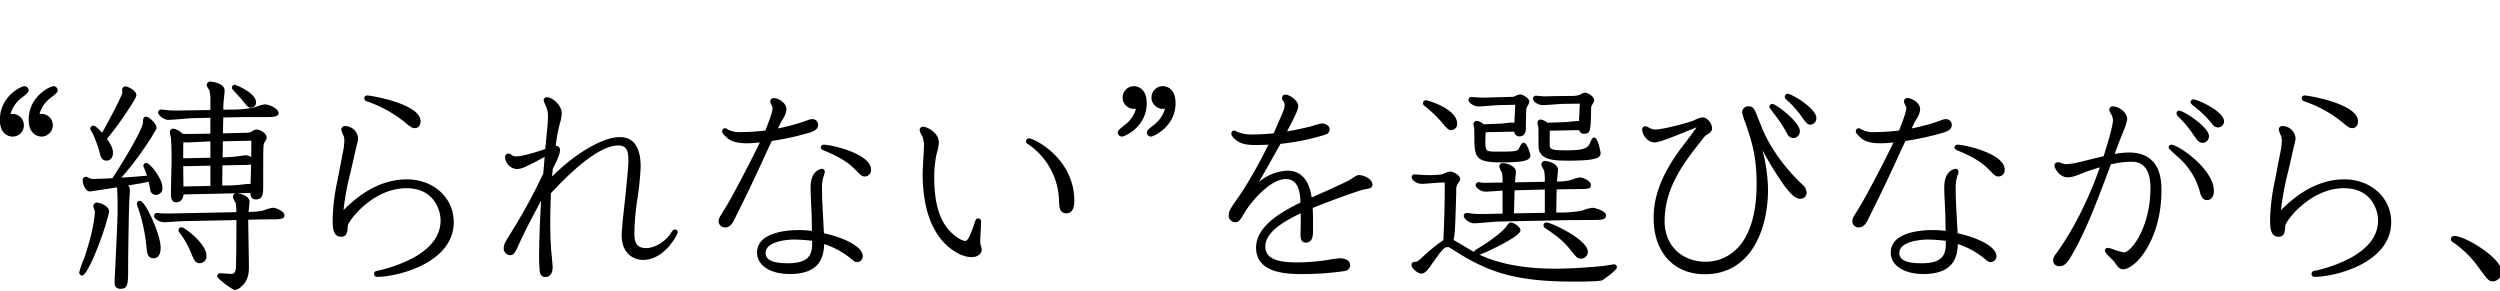 <svg xmlns="http://www.w3.org/2000/svg" xmlns:xlink="http://www.w3.org/1999/xlink" width="738" height="86" viewBox="0 0 738 86">
  <defs>
    <clipPath id="clip-path">
      <rect id="長方形_46256" data-name="長方形 46256" width="738" height="86" transform="translate(-9167 6550)" fill="#fff" stroke="#707070" stroke-width="1"/>
    </clipPath>
    <clipPath id="clip-path-2">
      <rect id="長方形_46224" data-name="長方形 46224" width="738.5" height="147.028" fill="none"/>
    </clipPath>
  </defs>
  <g id="mv_ttl-02" transform="translate(9167 -6550)" clip-path="url(#clip-path)">
    <g id="グループ_294190" data-name="グループ 294190" transform="translate(-9167.037 6574.088)">
      <g id="グループ_293749" data-name="グループ 293749" clip-path="url(#clip-path-2)">
        <path id="パス_161915" data-name="パス 161915" d="M7.283,1.344C6.285,1.344,0,4.325,0,11.252c0,4.739,3.135,4.979,3.763,4.979a3.28,3.28,0,0,0,3.316-3.316,3.352,3.352,0,0,0-3.316-3.38,3.275,3.275,0,0,0-.641.061,9.319,9.319,0,0,1,2.85-4.454c.082-.082.29-.235.543-.426,1.39-1.048,1.971-1.572,1.971-2.1a1.227,1.227,0,0,0-1.2-1.268"/>
        <path id="パス_161916" data-name="パス 161916" d="M15.858,1.344c-1.007,0-7.348,2.981-7.348,9.908,0,4.84,3.379,4.979,3.764,4.979a3.348,3.348,0,1,0,0-6.7,2.812,2.812,0,0,0-.578.058,8.923,8.923,0,0,1,2.851-4.452c.082-.082.291-.235.546-.427,1.389-1.047,1.969-1.571,1.969-2.1a1.27,1.27,0,0,0-1.2-1.268"/>
        <path id="パス_161917" data-name="パス 161917" d="M32.234,38.322c0-1.657-2.759-2.612-3.636-2.612a1.052,1.052,0,0,0-1.012,1.012,3.365,3.365,0,0,0,.252.934c.075.211.186.529.2.6,0,1.028-.215,5.036-2.978,13.4l-.268.714a23.714,23.714,0,0,0-1.363,4,.91.91,0,0,0,.884.885c1.165,0,4.349-6.862,6.816-14.692.045-.152,1.108-3.715,1.108-4.239"/>
        <path id="パス_161918" data-name="パス 161918" d="M80.563,37.245a11.6,11.6,0,0,0-2.417.659c-.267.088-.485.16-.576.186a19.5,19.5,0,0,1-4.15.358c.03-.311.073-.705.114-1.071.086-.8.169-1.547.169-1.872,0-1.9-2.9-2.469-3.688-2.54l3.912-.085c.04.872.276,1.91,1.644,1.91,2.163,0,2.163-1.922,2.163-4.148,0-10.046,0-11.1.181-12.246a6.5,6.5,0,0,1,.356-.691,2.787,2.787,0,0,0,.487-1.142c0-1.4-2.057-2.42-2.931-2.42-.539,0-.774.137-1.632.693a3.656,3.656,0,0,1-1.58.267l-6.772.178.107-4.691,6.166-.119H78.9c1.637,0,3.382-.088,3.382-1.139C82.28,7.956,79.5,6.72,78.2,6.72a11.694,11.694,0,0,0-2.509.7c-.287.1-.52.179-.632.211a32.247,32.247,0,0,1-6.469.621l-2.626.054V7.156c0-.377.107-1.452.2-2.4.1-.973.181-1.813.181-2.143C66.343.487,62.684,0,62.132,0a1.035,1.035,0,0,0-1.076,1.012c0,.277.177.584.577,1.218.1.159.192.3.212.333a11.78,11.78,0,0,1,.3,3.185V8.391l-7.446.12c-2.329.051-3.38.023-3.945.008-.168,0-.3-.008-.4-.008-.206,0-.877-.073-1.415-.132-.7-.077-1.14-.124-1.338-.124a.865.865,0,0,0-.884.884c0,.753,1.62,2.164,3.061,2.164.613,0,2.253-.136,3.84-.269,1.433-.119,2.914-.242,3.4-.242l5.121-.117v4.691l-3.789.057c-.251,0-.511.005-.815.011-.752.014-1.771.033-3.591-.005a4.973,4.973,0,0,0-2.761-1.542A1.054,1.054,0,0,0,50.176,14.9a6.765,6.765,0,0,0,.185,1.087,6.589,6.589,0,0,1,.138.747c.13,1.557.19,4.562.19,6.1,0,.823-.051,3.108-.1,5.321-.047,2.086-.091,4.107-.091,4.79,0,1.065,0,2.676,1.587,2.676,1.4,0,2.013-1.121,2.138-2.314l15.448-.335a1,1,0,0,0-.871,1,4.424,4.424,0,0,0,.609,1.5,4.94,4.94,0,0,0,.231.443,21.469,21.469,0,0,1,.179,2.62l-17.925.373c-.262,0-.636.006-1.06.012-.988.014-2.34.034-3.036-.012-.084,0-.314-.027-.561-.054-.338-.036-.7-.074-.847-.074a.864.864,0,0,0-.883.884c0,.535,1.1,1.844,3.123,1.844.378,0,1.425-.068,2.635-.148,1.235-.08,2.634-.172,3.135-.172l15.425-.31c0,5.473-.066,12.038-.127,13.735-.086,1.608-.428,2.15-1.357,2.15-.251,0-.941-.048-1.63-.1-.718-.049-1.438-.1-1.7-.1a.909.909,0,0,0-.883.884c0,.738,4.634,4.084,5.236,4.084a3.606,3.606,0,0,0,1.92-1.013c2.227-1.856,2.227-4.579,2.227-5.887,0-1-.046-3.918-.092-6.9-.045-2.745-.088-5.545-.1-6.952l1.493-.048c1.565-.041,3.559-.064,5.62-.064,2.68,0,3.571-.173,3.571-1.2,0-1.216-2.5-2.228-3.443-2.228m-6.4-12.751c-.039,1.841-.091,3.755-.155,5.758a2.754,2.754,0,0,0-.481-.046c-.43,0-2.265.2-2.63.261a37.718,37.718,0,0,1-4.03.2l-1.218.036.054-5.97,6.558-.121a15.4,15.4,0,0,0,1.9-.118m.039-2.226a3.569,3.569,0,0,0-1.571-.51c-.469,0-2.386.3-2.559.325-.074.009-1.742.215-4.295.3l.053-4.754,8.414-.172c0,1.555-.017,3.154-.042,4.811M62.145,17.656v4.817l-8.023.171V20.275c0-.723,0-1.524.066-2.4a3.416,3.416,0,0,0,.777.089c.84,0,4.849-.19,5.841-.257Zm0,7.161v5.976l-7.964.17c0-.684-.015-1.781-.028-2.891-.012-1.172-.025-2.359-.029-3.084Z"/>
        <path id="パス_161919" data-name="パス 161919" d="M41.334,35.2a.865.865,0,0,0-.885.884,1.1,1.1,0,0,0,.065.32l.035.183a49.46,49.46,0,0,1,2.719,12.152c.183,1.9.328,3.4,2.1,3.4.784,0,2.1-.406,2.1-3.124C47.465,45.265,43,35.2,41.334,35.2"/>
        <path id="パス_161920" data-name="パス 161920" d="M71.464,5.349l.092.119c1.157,1.5,1.738,2.252,2.544,2.252a1.539,1.539,0,0,0,1.523-1.652c0-2.609-5.772-5.108-6.26-5.108a.864.864,0,0,0-.883.884c0,.234,0,.234,1.94,2.357.475.52.9.986,1.044,1.148"/>
        <path id="パス_161921" data-name="パス 161921" d="M26.551,32.422c.187,0,1.519-.19,7.57-1.137l.453-.071c.18,1.687.18,5.463.18,6.979,0,2.207-.4,10.445-.663,15.9-.136,2.79-.233,4.806-.233,5.095,0,.539,0,1.972,1.716,1.972,2.291,0,2.291-1.189,2.291-6.9,0-2.876.195-16.02.321-18.43,0-.277.046-1.046.092-1.835.049-.857.1-1.736.1-2.069a1.95,1.95,0,0,0-.515-1.269c3.114-.483,4.316-.731,6.05-1.089h0a22.415,22.415,0,0,1,.443,2.229,1.737,1.737,0,0,0,1.712,1.653,1.918,1.918,0,0,0,1.907-2.164c0-2.728-3.717-7.283-4.723-7.283a.865.865,0,0,0-.885.883,1.191,1.191,0,0,0,.191.57l.218.531a18.285,18.285,0,0,1,.659,1.78l-1.129.1c-1.732.149-3.666.316-6.438.487a94.051,94.051,0,0,0,9.046-12.2c.076-.152.3-.524.535-.918.769-1.283.8-1.356.8-1.546,0-1.4-2.261-3.316-3.059-3.316-.949,0-.949.865-.949,1.78,0,.66-1.622,4.882-9,16.353-1.091.076-4.648.234-5.791.234a3.636,3.636,0,0,1-1.122-.267l-.1-.055a1.793,1.793,0,0,0-.83-.318.971.971,0,0,0-.948,1.076c0,1.142.867,3.252,2.1,3.252"/>
        <path id="パス_161922" data-name="パス 161922" d="M27.516,15.578a35.058,35.058,0,0,1,2.1,5.994l.041.141c.267.8.692,1.621,1.818,1.621.709,0,1.908-.483,1.908-2.292,0-1.049-.3-2.08-1.783-4.136C35.118,12.741,40.3,4.977,40.3,4.084c0-1.6-2.692-2.676-3.252-2.676A1,1,0,0,0,36.1,2.42c0,.074.017.241.035.407.014.12.029.239.029.3,0,.553-1.577,4.028-5.985,11.985-.685-.788-1.941-2.118-2.6-2.118a.908.908,0,0,0-.884.884c0,.22.116.451.544,1.187a5.7,5.7,0,0,1,.281.516"/>
        <path id="パス_161923" data-name="パス 161923" d="M59,53.6a1.993,1.993,0,0,0,1.973-2.228c0-3.551-6.489-8.371-7.348-8.371a.857.857,0,0,0-.885.884.924.924,0,0,0,.226.616,24.983,24.983,0,0,1,3.592,6.368C57.448,52.916,57.749,53.6,59,53.6"/>
        <path id="パス_161924" data-name="パス 161924" d="M120.1,28.862c-8.98,0-15.58,5.99-18.655,9.084a77.451,77.451,0,0,1,2.106-11.327c.351-1.528.757-3.3,1.229-5.4l.322-1.421c.021-.1.095-.4.184-.769a15.956,15.956,0,0,0,.466-2.144,3.9,3.9,0,0,0-3.829-3.764,1.033,1.033,0,0,0-1.137,1.012,5.5,5.5,0,0,0,.548,1.6c.112.262.208.484.234.571a5.107,5.107,0,0,1,.112,1.288,19.857,19.857,0,0,1-.5,3.681l-1.472,7.679a60,60,0,0,0-1.479,11.87c0,1.863,0,4.98,2.484,4.98,1.845,0,1.908-1.611,1.971-3.167.058-1.391,7.306-11.168,17.355-11.168,7.956,0,10.059,6.245,10.059,9.547,0,4.477-2.866,8.26-8.517,11.245A41.51,41.51,0,0,1,111.3,55.878a.912.912,0,0,0-.849.938.871.871,0,0,0,.948.82c5.788,0,22.58-3.983,22.58-16.179,0-7.18-5.965-12.6-13.875-12.6"/>
        <path id="パス_161925" data-name="パス 161925" d="M108.158,5.77a36.3,36.3,0,0,1,11.958,6.708l.29.226c.931.729,1.316,1.031,2.129,1.031,1.135,0,1.651-1.055,1.651-2.036,0-5.159-14.722-7.6-15.667-7.6a.829.829,0,0,0-.947.82.94.94,0,0,0,.586.854"/>
        <path id="パス_161926" data-name="パス 161926" d="M199.283,43.645c-.569,0-.95.641-1.069.882-1.364,2.272-4.52,4.621-7.443,4.621-2.879,0-3.468-1.77-3.468-4.427a74.585,74.585,0,0,1,.956-10.491,87.451,87.451,0,0,0,.9-9.092c0-5.809-2.084-8.755-6.195-8.755-4.964,0-13.2,4.839-19.945,11.642.041-.511.077-.9.118-1.338l.092-1.016c.679-1.241,2.124-4.052,2.124-5.461a1.21,1.21,0,0,0-1.14-1.267c-.044,0-.085,0-.123,0a49.591,49.591,0,0,1,1.178-6.467,11.8,11.8,0,0,0,.6-3.021c0-2.655-2.916-4.851-4.4-4.851a.938.938,0,0,0-.948.948,11.35,11.35,0,0,0,.756,1.888,7.523,7.523,0,0,1,.524,2.911c0,1.173-.2,3.608-.382,5.2l-.417,4.354c-3.144,1.1-6.949,2.17-8.62,2.17a2.074,2.074,0,0,1-1.343-.441l-.115-.07a1.561,1.561,0,0,0-.781-.321,1.011,1.011,0,0,0-1.013,1.075,3.76,3.76,0,0,0,3.508,3.508,5.944,5.944,0,0,0,2.311-.617c1.394-.607,1.892-.848,5.878-2.976l-.425,4.94-.533,1.081a157.647,157.647,0,0,1-8.3,15.241l-.461.753c-2.049,3.339-2.364,3.852-2.364,4.949a1.933,1.933,0,0,0,1.844,2.035c1.116,0,1.489-.7,2.5-2.916,1.176-2.576,2.291-5.019,6.692-13.17-.413,6.39-.607,13.524-.607,16.738,0,1.077.06,2.2.128,3.354.04.8.123,2.458,1.715,2.458.508,0,2.165-.212,2.165-2.932,0-.552-.329-4.058-.387-4.394-.214-2.52-.319-5.562-.319-9.3,0-2.543.093-5.2.148-6.779.02-.587.036-1.049.042-1.339,3.761-4,13.338-14.1,19.918-14.1,2.732,0,2.955,2.063,2.955,4.555,0,1.443-.295,4.406-.637,7.838-.1,1.054-.215,2.148-.319,3.243l-.195,1.769c-.447,4.034-.832,7.518-.832,9.165,0,4.987,3.175,7.219,6.323,7.219,6.3,0,10.227-7.463,10.227-8.179a.842.842,0,0,0-.819-.82"/>
        <path id="パス_161927" data-name="パス 161927" d="M243.22,18.623a.855.855,0,0,0-.884.82c0,.492.527.741,1.269,1.038,5.821,2.415,7.663,4.259,9.288,5.886l.085.086c1.317,1.316,1.555,1.553,2.4,1.553a1.849,1.849,0,0,0,1.779-2.035c0-4.7-11.751-7.348-13.938-7.348"/>
        <path id="パス_161928" data-name="パス 161928" d="M243.261,44.762l-.309-5.892c-.2-3.635-.256-5.293-.256-7.4a10.375,10.375,0,0,1,.493-3.574c.1-.363.175-.586.224-.737a1.656,1.656,0,0,0,.115-.553.906.906,0,0,0-.883-.884,3.759,3.759,0,0,0-2.833,2.49c-.531,1.328-.559,2.791-.418,5.776l.255,5.744.061,4.347a27.279,27.279,0,0,0-3.977-.246c-2.864,0-12.211.479-12.211,6.644,0,3.782,3.878,6.323,9.65,6.323,8.559,0,10.03-4.594,10.155-8.855a24.723,24.723,0,0,1,7.821,4.253c.953.825,1.334,1.082,1.864,1.082a1.725,1.725,0,0,0,1.715-1.716c0-2.979-5.87-5.587-11.466-6.806m-8.744,1.867a51.781,51.781,0,0,1,5.259.368v.924c0,3.425-1.221,5.707-7.179,5.707-4.462,0-6.54-.959-6.54-3.02,0-3.934,8.114-3.979,8.46-3.979"/>
        <path id="パス_161929" data-name="パス 161929" d="M213.389,38.526c-.989,1.612-1.2,1.947-1.2,2.675a1.815,1.815,0,0,0,1.908,1.844c1.559,0,2.265-1.413,2.815-2.517l2.5-5.055c1.318-2.633,3.512-7.287,5.13-10.772.488-1.1,2.657-5.78,3.335-7.178A81.645,81.645,0,0,0,239.1,15.049l.111-.039c.929-.328,2.333-.826,2.333-2.223a1.69,1.69,0,0,0-1.651-1.715,4.146,4.146,0,0,0-1.583.379l-.28.11a61.558,61.558,0,0,1-8.329,2.265c.312-.668.815-1.737.932-1.958l.608-1.012a5.672,5.672,0,0,0,.96-2.677c0-1.948-2.441-3.316-3.763-3.316a1,1,0,0,0-1.013,1.013,3.03,3.03,0,0,0,.4,1.112c.106.224.285.6.3.679,0,1.275-1.034,3.929-2.16,6.773a62.616,62.616,0,0,1-7.066.471,7.621,7.621,0,0,1-3.968-.761l-.2-.129a1.206,1.206,0,0,0-.693-.262.887.887,0,0,0-.819.82c0,.592.234.827,1.094,1.685,1.242,1.332,3.21,1.95,6.189,1.95a33.99,33.99,0,0,0,3.842-.271c-1.849,3.94-7.474,14.834-9.773,18.647Z"/>
        <path id="パス_161930" data-name="パス 161930" d="M289.4,46.9c0-.214.06-1.36.121-2.545.069-1.346.136-2.617.136-2.894,0-1-.628-1.076-.819-1.076a.826.826,0,0,0-.858.656l-.2.572c-.834,2.418-1.871,5.427-2.722,5.427-1.045,0-2.981-1.2-4.5-2.788-2.028-2.132-4.724-6.086-4.724-15.783a31.09,31.09,0,0,1,.745-7.342,11.783,11.783,0,0,0,.6-3.217c0-2.79-3.461-4.595-4.659-4.595a1,1,0,0,0-1.013.948,4.869,4.869,0,0,0,.724,1.764l.091.173a7.288,7.288,0,0,1,.467,2.67c0,.643-.1,2.479-.2,4.254-.1,1.73-.187,3.363-.187,3.938,0,10.146,2.6,17.487,7.743,21.831,1.588,1.255,4.02,2.923,6.773,2.923,1.457,0,2.931-.787,2.931-2.292a6.64,6.64,0,0,0-.34-1.353A5.167,5.167,0,0,1,289.4,46.9"/>
        <path id="パス_161931" data-name="パス 161931" d="M303.967,18.785l.268.178a20.834,20.834,0,0,1,8.418,16.047c.06,2.08.114,3.876,2.291,3.876.832,0,2.228-.481,2.228-3.7,0-12.516-11.814-18.419-13.363-18.419a.857.857,0,0,0-.885.884c0,.441.221.588,1.043,1.134"/>
        <path id="パス_161932" data-name="パス 161932" d="M331.2,16.231c1.007,0,7.348-2.961,7.348-9.843,0-4.9-3.379-5.044-3.764-5.044a3.348,3.348,0,1,0,0,6.7A3.873,3.873,0,0,0,335.378,8a8.763,8.763,0,0,1-2.864,4.437c-.08.079-.275.229-.517.418-1.408,1.1-2,1.644-2,2.176a1.253,1.253,0,0,0,1.2,1.2"/>
        <path id="パス_161933" data-name="パス 161933" d="M339.779,16.231c.879,0,7.283-3.025,7.283-9.843,0-4.8-3.135-5.044-3.763-5.044a3.348,3.348,0,0,0,0,6.7,4.022,4.022,0,0,0,.651-.049,9.378,9.378,0,0,1-2.86,4.442c-.08.079-.276.229-.518.418-1.409,1.1-2,1.644-2,2.176a1.207,1.207,0,0,0,1.2,1.2"/>
        <path id="パス_161934" data-name="パス 161934" d="M367.544,38.524l.121-.2c1.441-2.447,7.175-9.546,11.921-9.546,3.585,0,4.242,3.452,4.354,6.934-6.168,2.983-13.11,7.179-13.11,13.3,0,7.8,9.678,7.8,13.811,7.8a84.093,84.093,0,0,0,12.559-.917,1.722,1.722,0,0,0,1.38-1.7c0-1.293-1.162-2.035-3.187-2.035a33.844,33.844,0,0,0-3.537.518,64.885,64.885,0,0,1-8.688.7c-4.753,0-9.611-.557-9.611-4.684,0-4.591,6.345-7.829,10.455-9.825v3.1l-.063,2.89c0,1.066,0,2.676,1.524,2.676,2.164,0,2.164-2.323,2.164-3.572V40.817c0-1.676-.054-2.707-.107-3.513,5.415-2.211,13.7-5.156,15.178-5.465,1.843-.317,2.464-.425,2.464-1.389,0-1.892-2.817-2.867-4.02-2.867-.4,0-.98.336-2.228,1.139-.28.18-.511.33-.632.391l-.936.5-5.942,2.747L387.231,34.2c-.908-6.507-4.353-7.9-7.133-7.9a13.866,13.866,0,0,0-8.4,3.308c2.237-3.943,4.637-8.2,6.337-11.233a68.134,68.134,0,0,0,13.38-2.758,1.644,1.644,0,0,0,1.147-1.425c0-1.2-1.294-1.843-2.229-1.843a13.817,13.817,0,0,0-2.725.7c-.216.068-.388.121-.466.144-2.4.588-4.582,1.076-7.169,1.5.14-.268.28-.533.418-.8.662-1.254,1.288-2.438,1.692-3.337l.643-1.41a4.947,4.947,0,0,0,.556-1.937c0-1.683-2.625-3.38-3.828-3.38a.948.948,0,0,0-.947,1.012,1.512,1.512,0,0,0,.389.962,2.15,2.15,0,0,1,.378,1.022,5.222,5.222,0,0,1-.23,1.378c-.228.685-1.8,4.3-2.845,6.685l-.161.369c-2.112.238-4.752.347-6.375.347a10.319,10.319,0,0,1-4.593-.89,1.437,1.437,0,0,0-.719-.262.843.843,0,0,0-.821.82c0,.826.716,1.475,1.4,1.991,1.506,1.206,3.363,1.453,5.687,1.453,1.236,0,2.491-.04,3.845-.094a142.558,142.558,0,0,1-7.839,14.027l-.346.5c-3.186,4.569-3.519,5.047-3.519,6.254a1.929,1.929,0,0,0,1.843,2.1c1.159,0,1.395-.4,2.935-2.986"/>
        <path id="パス_161935" data-name="パス 161935" d="M436.6,7.336c.476,0,1.724-.1,3.044-.2,1.176-.091,2.392-.185,2.792-.185l4.9-.115-.121,2.615c-.053,1.149-.081,1.784-.136,2.7a2.923,2.923,0,0,0-.562-.055c-.341,0-1.069.073-1.913.159-.644.065-1.309.133-1.736.161-.194,0-1.374.048-2.552.1-.959.039-1.917.079-2.325.092a3.819,3.819,0,0,0-1.97-1.02.988.988,0,0,0-1.012,1.076,2.779,2.779,0,0,0,.093.531,3.855,3.855,0,0,1,.1.535c.063.747.063,2.065.063,2.774,0,6.143.65,7.347,8.115,7.347,7.091,0,8.436-.738,8.436-2.1,0-.153-.895-3.7-1.973-3.7-.54,0-.782.438-1.279,1.429-.517,1.036-.6,1.195-6.272,1.195-1.812,0-2.906,0-3.34-.455-.539-.564-.489-2.155-.342-5.274l8.466-.172a1.447,1.447,0,0,0,1.488,1.4c1.177,0,1.908-.879,1.908-2.292,0-1.106.075-5.63.173-6.074a5.855,5.855,0,0,1,.306-.589A3.345,3.345,0,0,0,451.5,5.94c0-1.141-2.108-2.164-2.74-2.164a4.369,4.369,0,0,0-1.3.437c-.242.1-.455.193-.584.228a1.851,1.851,0,0,1-.668.069c-.239,0-.568.012-1.042.034l-5.25.129a32.035,32.035,0,0,1-3.633,0c-.162,0-.581-.035-.977-.067s-.752-.061-.879-.061a.865.865,0,0,0-.885.884c0,.653,1.292,1.908,3.061,1.908"/>
        <path id="パス_161936" data-name="パス 161936" d="M476.467,53.948c-.115,0-.357.038-1.26.186-.652.107-1.4.231-1.74.265-5.018.571-11.333.829-14.215.829-12.176,0-18.973-2.473-22.453-4.13,2.768-1,12.074-5.451,12.074-7.146,0-1.21-2.086-2.355-2.867-2.355-.14,0-.51,0-1.228,1.091-1.986,2.585-7.25,5.89-8.938,6.845l-.106.08a.844.844,0,0,1-.082.067,1.041,1.041,0,0,0-.44.613l-.246-.132c-.44-.221-1.54-.878-2.705-1.574-1.255-.75-2.453-1.467-3.141-1.83.434-1.773.508-3.842.81-14.452a3.978,3.978,0,0,1,.285-1.94c.867-1.16.867-1.433.867-1.579,0-1.2-2.053-2.228-3.06-2.228a5.936,5.936,0,0,0-1.664.553c-.272.113-.645.267-.76.294a32.19,32.19,0,0,1-4.936.177c-.258,0-.934-.051-1.588-.1s-1.26-.092-1.482-.092a.808.808,0,0,0-.82.884c0,.67,1.261,1.908,3.058,1.908.477,0,1.708-.1,3.012-.2,1.16-.091,2.359-.185,2.748-.185h.917c.087,5.724-.169,11.885-.323,15.608l-.057,1.378a53.611,53.611,0,0,0-6.349,5.184l-.465.411c-.32.28-.913.8-1.274.8-.329,0-1.332,0-1.332.948,0,.928,1.822,2.548,2.867,2.548.948,0,1.69-.765,2.586-2.006,3.674-5.266,4.258-5.8,5.159-5.8.468,0,.55.042,2.229,1.139,9.717,6.123,17.454,9.037,35.144,9.037,7.616,0,8.208-.324,8.439-.45.042-.025,4.221-2.855,4.221-3.762a.857.857,0,0,0-.885-.884"/>
        <path id="パス_161937" data-name="パス 161937" d="M455.6,6.952c.485,0,1.819-.1,3.11-.2,1.131-.087,2.3-.179,2.656-.179L466.4,6.51c-.033.612-.077,1.538-.122,2.477-.048,1-.1,2.023-.133,2.682a3.366,3.366,0,0,0-.367-.022c-.353,0-1.228.082-2.155.169-.8.074-1.62.152-1.912.153-.4.029-1.415.057-2.424.086-1.317.038-2.08.062-2.455.088a3.938,3.938,0,0,0-2-.943.938.938,0,0,0-.947.947,2.9,2.9,0,0,0,.139.719c.024.088.047.166.053.177l.024.155a8.53,8.53,0,0,1,.1,1.254v4.415c0,4.468,4.646,4.468,9.139,4.468,8.526,0,9.2-.993,9.2-2.292,0-.046-.714-4.532-1.908-4.532-.518,0-.781.562-1.2,1.555a4.14,4.14,0,0,1-.25.541c-.776,1.272-2.428,1.68-6.8,1.68-4.877,0-4.877-.334-4.877-2.188,0-.71,0-2.636.036-3.605l8.658-.174A1.4,1.4,0,0,0,467.7,15.4c1.884,0,1.9-.929,2.031-6.975l0-.18a2.8,2.8,0,0,1,.183-1.213L470,6.9c.466-.763.632-1.081.632-1.343,0-1.377-2.158-2.292-2.675-2.292a3.564,3.564,0,0,0-1.2.43,5.412,5.412,0,0,1-.6.253,5.374,5.374,0,0,1-1.979.277l-5.242.064c-.452,0-1,.016-1.551.032s-1.077.032-1.521.032c-.174,0-.838-.06-1.42-.112-.488-.043-.923-.08-1.012-.08a.908.908,0,0,0-.883.884c0,.67,1.262,1.908,3.059,1.908"/>
        <path id="パス_161938" data-name="パス 161938" d="M456.5,41.6a.816.816,0,0,0-.82.884.785.785,0,0,0,.472.731c3.852,2.653,5.313,3.73,7.832,6.882l.153.184c1.379,1.679,1.627,1.982,2.666,1.982a1.977,1.977,0,0,0,1.972-1.972c0-1.978-3.034-4.2-5.579-5.725-2.646-1.58-5.775-2.966-6.7-2.966"/>
        <path id="パス_161939" data-name="パス 161939" d="M420.535,7.156a35.26,35.26,0,0,1,5.058,4.8c1.736,2.057,2.037,2.353,2.813,2.353a1.786,1.786,0,0,0,1.779-1.907c0-4.4-8.747-6.9-9.2-6.9a.864.864,0,0,0-.883.884.836.836,0,0,0,.436.768"/>
        <path id="パス_161940" data-name="パス 161940" d="M435.254,41.83c.518,0,1.939-.12,3.442-.247,1.551-.13,3.154-.266,3.737-.266l21.618-.447c3.34,0,7.436-.012,7.957-.065.586-.025,2.143-.093,2.143-1.267,0-1.341-3.145-2.292-4.147-2.292a13.6,13.6,0,0,0-2.5.672c-.261.082-.471.148-.569.176a33.385,33.385,0,0,1-6.464.56h-1.028l.112-6.826,1.619-.046c.318,0,1.9-.019,3.323-.037,1.154-.014,2.2-.027,2.463-.029,2.03-.064,2.714-.085,2.714-1.2,0-1.216-2.361-2.227-3.252-2.227a10.732,10.732,0,0,0-2.324.644c-.279.094-.51.172-.624.2a14.84,14.84,0,0,1-3.818.354c.029-.366.075-.855.121-1.334.087-.909.169-1.769.169-2.121,0-1.932-3.153-2.612-3.829-2.612a1.021,1.021,0,0,0-1.074,1.012,3.372,3.372,0,0,0,.522,1.3,5.73,5.73,0,0,1,.325.678,17.861,17.861,0,0,1,.177,3.164l-8.822.172c.031-.334.076-.767.117-1.169.087-.847.169-1.646.169-1.968,0-1.765-2.82-2.548-3.892-2.548a.98.98,0,0,0-1.012,1.012,4.517,4.517,0,0,0,.615,1.52c.1.2.185.367.233.475a24.887,24.887,0,0,1,.112,2.752h-1.548c-.753,0-1.56.018-2.316.036-.656.014-1.274.028-1.776.028-.1,0-.364-.048-.629-.09-.338-.053-.676-.1-.783-.1a.907.907,0,0,0-.882.884c0,.671,1.261,1.908,3.058,1.908.394,0,1.48-.076,2.63-.156.832-.058,1.685-.118,2.247-.147v6.8l-3.484.056c-2.09.063-3.244.063-4.592,0-.162,0-.731-.069-1.188-.125-.675-.081-1.1-.131-1.308-.131a.865.865,0,0,0-.885.884c0,.756,1.607,2.164,3.125,2.164m11.712-2.93.167-6.81,8.932-.231v6.868Z"/>
        <path id="パス_161941" data-name="パス 161941" d="M527.731,3.584a.907.907,0,0,0-.82.948.983.983,0,0,0,.341.675l.109.1a29.592,29.592,0,0,1,4.834,5.478l.069.092c.946,1.26,1.377,1.835,2.25,1.835a1.889,1.889,0,0,0,1.717-1.972c0-2.788-7.262-7.155-8.5-7.155"/>
        <path id="パス_161942" data-name="パス 161942" d="M531.96,30.262c-.078-.067-8.062-7.283-11.828-16.7L518.4,9.269c-.435-1.059-.811-1.974-2.191-1.974A1.828,1.828,0,0,0,514.3,9.011a16.034,16.034,0,0,0,.989,3.178l.109.323c1.712,5.074,3.191,9.457,3.191,17.618,0,21.388-11.473,23.05-14.988,23.05-7.165,0-12.17-4.9-12.17-11.915,0-10.138,5.892-17.575,11.1-24.147a4.9,4.9,0,0,1,1.821-1.722l.232-.145a1.7,1.7,0,0,0,.863-1.44c0-1.434-1.35-3.252-2.869-3.252a8.481,8.481,0,0,0-2.4.845c-.294.128-.532.233-.637.269-2.15.716-8.638,2.47-10.914,2.47a2.938,2.938,0,0,1-1.5-.4l-.089-.046c-.851-.44-1.094-.518-1.287-.518a.937.937,0,0,0-.947.948c0,1.506,1.56,3.828,3.635,3.828,1.35,0,5.093-1.481,9.482-3.271,1.18-.481,2.391-.974,2.955-1.178-.561.852-2.081,2.861-2.794,3.805-.33.436-.588.778-.692.922-8.242,10.46-9.2,17.6-9.2,22.068,0,10.061,5.924,16.563,15.092,16.563,13.783,0,18.674-13.439,18.674-24.946a48.419,48.419,0,0,0-1.64-11.676q1.535,2.874,3.47,5.992l.108.171c2.842,4.48,5.372,8.188,7.546,8.188a1.8,1.8,0,0,0,1.907-1.779,3.353,3.353,0,0,0-1.39-2.556"/>
        <path id="パス_161943" data-name="パス 161943" d="M522.756,8.177c.265.37.628.878.931,1.268a38.554,38.554,0,0,1,3.931,5.96l0,.008a2.131,2.131,0,0,0,1.837,1.266,2.014,2.014,0,0,0,1.908-2.036c0-2.7-7.061-8.051-8.115-8.051a.865.865,0,0,0-.885.884v.166l.1.133c.061.083.164.226.289.4"/>
        <path id="パス_161944" data-name="パス 161944" d="M577.923,44.762l-.31-5.892c-.2-3.639-.255-5.3-.255-7.4a10.4,10.4,0,0,1,.492-3.574c.1-.357.174-.579.223-.73a1.665,1.665,0,0,0,.117-.56.906.906,0,0,0-.883-.884,3.759,3.759,0,0,0-2.833,2.49c-.531,1.328-.559,2.791-.418,5.776l.255,5.744.062,4.347a27.293,27.293,0,0,0-3.978-.246c-2.864,0-12.211.479-12.211,6.644,0,3.782,3.878,6.323,9.65,6.323,8.559,0,10.03-4.594,10.155-8.855A24.694,24.694,0,0,1,585.81,52.2c.953.825,1.334,1.082,1.864,1.082a1.725,1.725,0,0,0,1.715-1.716c0-2.979-5.87-5.587-11.466-6.806m-8.745,1.867a51.8,51.8,0,0,1,5.26.368v.924c0,3.425-1.221,5.707-7.18,5.707-4.461,0-6.539-.959-6.539-3.02,0-3.934,8.113-3.979,8.459-3.979"/>
        <path id="パス_161945" data-name="パス 161945" d="M577.883,18.623a.855.855,0,0,0-.885.82c0,.491.525.739,1.268,1.038,5.821,2.415,7.664,4.259,9.29,5.886l.091.09c1.311,1.313,1.548,1.549,2.394,1.549a1.849,1.849,0,0,0,1.78-2.035c0-4.7-11.752-7.348-13.938-7.348"/>
        <path id="パス_161946" data-name="パス 161946" d="M562.54,17.524a81.8,81.8,0,0,0,11.222-2.474l.112-.039c.929-.33,2.333-.827,2.333-2.223a1.691,1.691,0,0,0-1.652-1.716,4.165,4.165,0,0,0-1.583.379l-.281.11a61.346,61.346,0,0,1-8.33,2.265c.3-.629.812-1.727.933-1.954l.608-1.015a5.668,5.668,0,0,0,.961-2.677c0-1.948-2.441-3.316-3.763-3.316a1,1,0,0,0-1.012,1.012,3.023,3.023,0,0,0,.4,1.112c.107.223.285.6.3.68,0,1.277-1.035,3.929-2.161,6.773a62.8,62.8,0,0,1-7.066.471,7.618,7.618,0,0,1-3.967-.761l-.2-.128a1.207,1.207,0,0,0-.7-.263.886.886,0,0,0-.818.82c0,.591.234.826,1.094,1.685,1.242,1.331,3.21,1.95,6.189,1.95a34.01,34.01,0,0,0,3.843-.271c-1.848,3.937-7.471,14.827-9.775,18.647l-1.181,1.936c-.99,1.612-1.2,1.947-1.2,2.675a1.816,1.816,0,0,0,1.909,1.843c1.556,0,2.26-1.407,2.816-2.516l2.494-5.055c1.315-2.626,3.51-7.282,5.131-10.772.487-1.1,2.656-5.78,3.335-7.178"/>
        <path id="パス_161947" data-name="パス 161947" d="M643.9,11.157a35.664,35.664,0,0,1,3.7,4.633l.865,1.2a2.27,2.27,0,0,0,1.809,1.1,1.944,1.944,0,0,0,1.843-2.036c0-2.63-7.468-7.476-8.82-7.476a.775.775,0,0,0-.755.757c0,.481.292.824,1.362,1.825"/>
        <path id="パス_161948" data-name="パス 161948" d="M647.514,5.248a.842.842,0,0,0-.82.82c0,.337.261.6.848,1.071l.11.089a30.833,30.833,0,0,1,5.5,5.38,2.153,2.153,0,0,0,1.653.935,1.827,1.827,0,0,0,1.779-1.779c0-2.978-7.791-6.516-9.074-6.516"/>
        <path id="パス_161949" data-name="パス 161949" d="M640.986,18.623a.831.831,0,0,0-.756.82c0,.3,0,.328,2.273,2.4.8.728,1.622,1.482,1.891,1.777a20.449,20.449,0,0,1,5.132,9.259c.364,1.394,1.044,2.1,2.019,2.1,1.236,0,2.035-1.05,2.035-2.676,0-6.485-10.514-13.683-12.594-13.683"/>
        <path id="パス_161950" data-name="パス 161950" d="M628.443,20.926a25.6,25.6,0,0,0-4.162.437c.613-1.671,1.1-2.933,1.447-3.854l1.46-3.667.036-.1a10.94,10.94,0,0,0,.758-2.68c0-2.078-2.587-3.764-4.275-3.764A1.039,1.039,0,0,0,622.7,8.307a3.766,3.766,0,0,0,.651,1.458l.157.274a5.758,5.758,0,0,1,.28,1.34c0,1.71-1.838,7.827-2.767,10.647-1.5.347-5.795,1.406-6.839,1.667a21.534,21.534,0,0,1-4.412.69c-.129-.011-.644-.165-.986-.268a5.736,5.736,0,0,0-1.264-.309,1,1,0,0,0-1.011,1.012c0,.582,1.328,3.444,3.955,3.444a8.255,8.255,0,0,0,2.742-.61l1.47-.575c2.4-.92,3.933-1.386,5.241-1.766-1.718,4.91-5.82,15.407-12.229,24.5l-.765,1.085a3.113,3.113,0,0,0-.8,1.891A1.7,1.7,0,0,0,607.9,54.5c1.914,0,2.734-1.464,4.533-4.674,3.585-6.481,6.433-13.9,10.75-25.41a28.974,28.974,0,0,1,6.09-.762c3.7,0,5.58,2.609,5.58,7.755,0,11.439-5.609,19.019-7.883,19.019a20.94,20.94,0,0,1-2.953-.859,7.844,7.844,0,0,0-1.654-.485c-.9,0-.949.683-.949.82,0,.479.511,1.024,1.769,2.247a10.375,10.375,0,0,1,.946.983l.058.084c1.039,1.5,1.514,2.178,2.527,2.178,3.908,0,11.379-9.017,11.379-23.155,0-2.8,0-11.315-9.65-11.315"/>
        <path id="パス_161951" data-name="パス 161951" d="M692.045,28.862c-8.977,0-15.577,5.99-18.653,9.084a77.324,77.324,0,0,1,2.1-11.322c.351-1.529.757-3.3,1.229-5.407l.323-1.419c.019-.1.091-.391.179-.748a16.355,16.355,0,0,0,.471-2.167,3.9,3.9,0,0,0-3.828-3.764,1.034,1.034,0,0,0-1.14,1.012,5.474,5.474,0,0,0,.549,1.6c.112.262.209.485.235.572a5.107,5.107,0,0,1,.112,1.288,19.921,19.921,0,0,1-.5,3.681l-1.473,7.679a60.045,60.045,0,0,0-1.479,11.87c0,1.863,0,4.98,2.482,4.98,1.845,0,1.91-1.61,1.973-3.167.058-1.391,7.306-11.168,17.356-11.168,7.956,0,10.058,6.245,10.058,9.547,0,4.477-2.865,8.26-8.517,11.245a41.553,41.553,0,0,1-10.281,3.624.911.911,0,0,0-.848.938.871.871,0,0,0,.947.82c5.787,0,22.578-3.983,22.578-16.179,0-7.18-5.965-12.6-13.875-12.6"/>
        <path id="パス_161952" data-name="パス 161952" d="M680.1,5.77a36.276,36.276,0,0,1,11.957,6.708l.294.229c.929.727,1.313,1.028,2.126,1.028,1.134,0,1.65-1.055,1.65-2.036,0-5.159-14.721-7.6-15.666-7.6a.829.829,0,0,0-.947.82.94.94,0,0,0,.586.854"/>
        <path id="パス_161953" data-name="パス 161953" d="M724.56,45.565a.949.949,0,0,0-1.012.948c0,.48.281.734.767,1.011a30.088,30.088,0,0,1,6.754,6.451l.449.615c2.841,3.89,3.206,4.39,4.433,4.39a2.777,2.777,0,0,0,2.549-2.932c0-3.983-10.768-10.483-13.94-10.483"/>
        <path id="パス_161954" data-name="パス 161954" d="M15.858,87.344c-1.007,0-7.348,2.981-7.348,9.908,0,4.84,3.379,4.979,3.764,4.979a3.348,3.348,0,1,0,0-6.7,2.812,2.812,0,0,0-.578.058,8.923,8.923,0,0,1,2.851-4.452c.082-.082.291-.235.546-.427,1.389-1.047,1.969-1.571,1.969-2.1a1.27,1.27,0,0,0-1.2-1.268"/>
        <path id="パス_161955" data-name="パス 161955" d="M7.283,87.344c-1,0-7.283,2.981-7.283,9.908,0,4.739,3.135,4.979,3.763,4.979a3.28,3.28,0,0,0,3.316-3.316,3.352,3.352,0,0,0-3.316-3.38,3.275,3.275,0,0,0-.641.061,9.319,9.319,0,0,1,2.85-4.454c.082-.082.29-.235.543-.426,1.39-1.048,1.971-1.572,1.971-2.1a1.227,1.227,0,0,0-1.2-1.268"/>
        <path id="パス_161956" data-name="パス 161956" d="M77.684,113.774a14.119,14.119,0,0,0-3,.929c-.46.169-.85.314-1,.361a43.239,43.239,0,0,1-6.457.533l-.3.012c0-.485-.006-1.113-.009-1.811-.015-2.514-.036-5.958.01-6.751,0-.133.078-.939.146-1.665.058-.641.11-1.224.11-1.283,0-2.01-3.12-2.42-3.956-2.42a.968.968,0,0,0-1.012,1.012,3.5,3.5,0,0,0,.455,1.214,7.562,7.562,0,0,1,.329.763c.041.172.171,1.48.176,11.037l-24.79.565c-5.186.128-7.388,0-8.628-.064-.155,0-.692-.062-1.167-.118-.614-.071-1.195-.138-1.456-.138a.908.908,0,0,0-.884.884c0,.623,1.751,2.42,3.444,2.42.406,0,2.02-.119,3.891-.257,2.425-.18,5.176-.383,6.038-.383l23.55-.439-.007,2.332c-.055,15.416-.062,17.4-.182,19.082-.191,1.906-.217,2.151-1.612,2.151-.212,0-.847-.045-1.5-.09-.733-.051-1.49-.1-1.761-.1a.816.816,0,0,0-.883.82c0,.819,5.427,4.532,6.131,4.532,1.438,0,2.749-2.425,3.164-3.611.531-1.659.538-3.718.411-25.2l3.337-.055h8.063c2.343,0,3.892,0,3.892-1.332,0-1.65-3.614-2.932-4.531-2.932"/>
        <path id="パス_161957" data-name="パス 161957" d="M37.75,122.478a.857.857,0,0,0-.885.884,1.024,1.024,0,0,0,.331.729,26.625,26.625,0,0,1,5.533,8.552c1.005,2.389,1.421,3.378,2.957,3.378a2.013,2.013,0,0,0,1.971-2.228c0-4.378-8.667-11.315-9.907-11.315"/>
        <path id="パス_161958" data-name="パス 161958" d="M37.8,96.559c-1.979.059-2.683.063-4.4.015.024-1.318-.053-1.763-.314-2.031a.771.771,0,0,0-.583-.224c-.4,0-.914.195-1.063,1.094a20.16,20.16,0,0,1-2.469,5.757l-.138.179c-1.243,1.615-1.758,2.283-1.758,3.07a1.9,1.9,0,0,0,2.037,1.844c1.608,0,3.623-1.273,4.21-7.25a3.091,3.091,0,0,0,1.037.21c.138,0,1.137-.047,2.283-.1,1.464-.069,3.287-.155,3.616-.155L74.4,98.218l-.1.175c-1.733,3.191-1.733,3.266-1.733,3.466a.907.907,0,0,0,.884.884c.167,0,.167,0,1.319-.748,1.276-.83,3.931-2.555,4.576-2.813l.82-.351c1.154-.489,1.465-.621,1.465-1.324,0-1.21-2.408-2.8-3.828-2.8a4.261,4.261,0,0,0-1.819.6l-.435.207a5.292,5.292,0,0,1-2.236.275l-17.462.373.053-2.816a14.809,14.809,0,0,1,.189-2.755l.061-.462a12.281,12.281,0,0,0,.135-1.263c0-1.861-2.928-2.612-4.148-2.612a1.011,1.011,0,0,0-1.077,1.012c0,.224.122.438.467.993a4.519,4.519,0,0,1,.337.6A9.136,9.136,0,0,1,52.16,92V96.25Z"/>
        <path id="パス_161959" data-name="パス 161959" d="M118.605,114.862c-8.979,0-15.578,5.988-18.654,9.084a77.238,77.238,0,0,1,2.1-11.317c.352-1.53.758-3.3,1.231-5.412l.323-1.421c.021-.1.094-.4.183-.767a15.848,15.848,0,0,0,.465-2.146,3.9,3.9,0,0,0-3.827-3.764,1.033,1.033,0,0,0-1.138,1.012,5.471,5.471,0,0,0,.548,1.6c.111.262.208.484.234.572a5.055,5.055,0,0,1,.113,1.287,20.03,20.03,0,0,1-.5,3.681l-1.472,7.678a59.842,59.842,0,0,0-1.482,11.871c0,1.863,0,4.98,2.485,4.98,1.846,0,1.909-1.611,1.972-3.167.056-1.391,7.3-11.168,17.354-11.168,7.957,0,10.059,6.245,10.059,9.547,0,4.477-2.865,8.26-8.516,11.245a41.565,41.565,0,0,1-10.28,3.624.911.911,0,0,0-.85.938.871.871,0,0,0,.948.82c5.787,0,22.578-3.983,22.578-16.179,0-7.18-5.964-12.6-13.875-12.6"/>
        <path id="パス_161960" data-name="パス 161960" d="M118.619,98.478l.29.227c.931.729,1.316,1.03,2.128,1.03,1.136,0,1.652-1.055,1.652-2.035,0-5.16-14.722-7.6-15.667-7.6a.83.83,0,0,0-.948.82.942.942,0,0,0,.586.854,36.32,36.32,0,0,1,11.959,6.708"/>
        <path id="パス_161961" data-name="パス 161961" d="M197.785,129.645c-.567,0-.949.64-1.069.882-1.363,2.272-4.519,4.621-7.443,4.621-2.878,0-3.467-1.77-3.467-4.427a74.6,74.6,0,0,1,.955-10.491,87.756,87.756,0,0,0,.9-9.092c0-5.809-2.084-8.755-6.2-8.755-4.965,0-13.2,4.838-19.946,11.642.042-.521.079-.917.12-1.361l.091-.993c.817-1.494,2.123-4.1,2.123-5.461a1.21,1.21,0,0,0-1.14-1.267c-.044,0-.085,0-.123,0a49.637,49.637,0,0,1,1.178-6.467,11.8,11.8,0,0,0,.6-3.021c0-2.655-2.915-4.851-4.4-4.851a.929.929,0,0,0-.949.948,11.117,11.117,0,0,0,.757,1.887,7.536,7.536,0,0,1,.523,2.912c0,1.168-.2,3.6-.381,5.2l-.417,4.354c-3.144,1.1-6.949,2.17-8.62,2.17a2.072,2.072,0,0,1-1.343-.441l-.114-.069a1.56,1.56,0,0,0-.783-.322,1.011,1.011,0,0,0-1.012,1.075,3.76,3.76,0,0,0,3.508,3.508,5.937,5.937,0,0,0,2.31-.617c1.394-.606,1.892-.847,5.88-2.976l-.426,4.94-.539,1.093a157.864,157.864,0,0,1-8.293,15.229l-.461.753c-2.049,3.339-2.364,3.852-2.364,4.949a1.933,1.933,0,0,0,1.844,2.035c1.117,0,1.49-.7,2.5-2.916,1.177-2.581,2.3-5.03,6.691-13.17-.413,6.39-.607,13.524-.607,16.738,0,1.063.058,2.15.129,3.353.039.8.121,2.459,1.714,2.459.508,0,2.165-.212,2.165-2.932,0-.552-.329-4.058-.387-4.394-.214-2.512-.318-5.554-.318-9.3,0-2.543.093-5.195.148-6.779.02-.587.036-1.05.042-1.339,3.76-4,13.335-14.1,19.917-14.1,2.733,0,2.956,2.063,2.956,4.555,0,1.44-.295,4.394-.636,7.814-.1,1.062-.216,2.164-.321,3.267l-.2,1.807c-.444,4.016-.827,7.486-.827,9.127,0,4.987,3.175,7.219,6.322,7.219,6.3,0,10.228-7.463,10.228-8.179a.842.842,0,0,0-.82-.82"/>
        <path id="パス_161962" data-name="パス 161962" d="M233.645,113.518a20.285,20.285,0,0,0-10.281,2.858c6.4-7.473,12.454-13.473,14.291-15.262l.2-.186a5.947,5.947,0,0,1,2.118-1.451,1.6,1.6,0,0,0,.958-1.394,4.307,4.307,0,0,0-3.828-3.892,20.752,20.752,0,0,0-3.483,1.07l-.278.092c-.126.021-.421.08-1.279.255-2.71.553-9.056,1.847-10.959,1.847a3.953,3.953,0,0,1-1.7-.4l-.09-.047a8.926,8.926,0,0,0-1.047-.486l-.175-.032a1,1,0,0,0-1.012,1.012c0,1.5,1.606,3.892,3.507,3.892a11.644,11.644,0,0,0,3.386-.793l6.553-1.981,1.185-.373c1.366-.431,3.429-1.084,3.951-1.214l.225-.048c.167-.036.374-.08.554-.108-1.109,1.7-6.936,8.554-9.959,12.009L214.4,122.827l-1.032,1.1a4.35,4.35,0,0,0-1.409,2.83,1.843,1.843,0,0,0,1.717,1.972c1.431,0,1.967-.849,3.559-3.37,2.255-3.6,8.7-9.3,16.407-9.3,7.308,0,10.636,5.115,10.636,9.867,0,7.913-7.879,12.811-15.18,12.811-1.219,0-7.307-.173-7.307-3.6,0-2.749,4.147-2.828,4.62-2.828a9.937,9.937,0,0,1,7.07,3.245l.093.094a3.806,3.806,0,0,0,2.307,1.4,1.73,1.73,0,0,0,1.717-1.779c0-3.518-7.507-5.748-10.676-5.748-2.674,0-7.73,1.161-7.73,5.556,0,5.305,7.108,6.707,10.868,6.707,11.207,0,17.9-8,17.9-15.731,0-4.654-3.016-12.531-14.323-12.531"/>
        <path id="パス_161963" data-name="パス 161963" d="M280.688,87.344a3.348,3.348,0,0,0,0,6.7,4.012,4.012,0,0,0,.651-.049,9.382,9.382,0,0,1-2.861,4.442c-.078.079-.275.229-.517.418-1.409,1.1-2,1.644-2,2.176a1.208,1.208,0,0,0,1.206,1.2c.879,0,7.284-3.025,7.284-9.843,0-4.8-3.136-5.044-3.764-5.044"/>
        <path id="パス_161964" data-name="パス 161964" d="M272.176,87.344a3.348,3.348,0,1,0,0,6.7,3.87,3.87,0,0,0,.59-.044,8.753,8.753,0,0,1-2.863,4.437c-.08.079-.275.229-.517.418-1.408,1.1-2,1.644-2,2.176a1.253,1.253,0,0,0,1.2,1.2c1.007,0,7.348-2.961,7.348-9.843,0-4.9-3.379-5.044-3.764-5.044"/>
        <path id="パス_161965" data-name="パス 161965" d="M354.923,113.582a11.391,11.391,0,0,0-2.612.764c-.574.205-1.169.417-1.4.464a48.957,48.957,0,0,1-8.665.692l-16.47.3c5.97-12.467,5.97-12.767,5.97-12.987,0-1.217-1.67-2.569-2.755-3.123l22.832-.455a19,19,0,0,0-1.878,3.386.957.957,0,0,0,.883.883,9.661,9.661,0,0,0,2.632-1.14,25.657,25.657,0,0,1,2.83-1.3c2.058-.353,2.909-.5,2.909-1.644,0-1.422-3.067-3.124-4.276-3.124a14.429,14.429,0,0,0-1.857.334l-.26.055a14.581,14.581,0,0,1-1.667.1l-18.427.4.058-3.713a20.447,20.447,0,0,1,.178-2.953A14.227,14.227,0,0,0,333.155,89c0-1.968-3.134-2.611-4.214-2.611a.988.988,0,0,0-1.074,1.012c0,.224.121.439.468.995a5.481,5.481,0,0,1,.32.555,10.079,10.079,0,0,1,.3,3.186v5.142l-13.986.309c-1.385.058-3.437.063-4.792-.031-.118-.77-.3-1.569-1.075-1.569-.452,0-.487.073-1.354,1.964a11.393,11.393,0,0,1-2.839,3.878c-.828.83-1.3,1.338-1.3,2.145a2.426,2.426,0,0,0,2.483,2.292c2.678,0,3.841-3.9,4.1-6.377a3.684,3.684,0,0,0,1.408.3c.1,0,.974-.041,2.018-.091,1.466-.069,3.473-.165,3.817-.165l10.092-.2a.983.983,0,0,0-.3.725,3.748,3.748,0,0,0,.158.769c.059.227.157.607.162.7,0,.805-2.242,7.515-5.569,13.97l-7.254.184c-2.486.052-6,.081-8.628-.064-.161,0-1.351-.127-1.923-.187-.387-.041-.678-.068-.7-.068a.908.908,0,0,0-.886.884c0,.779,1.895,2.419,3.38,2.419.168,0,.64-.048,1.111-.1.425-.046.849-.094,1.04-.1,1.7-.131,7.563-.382,7.834-.382l4.708-.108a83.687,83.687,0,0,1-6.069,9.355l-.206.273c-.622.823-.854,1.13-.854,1.818a1.9,1.9,0,0,0,2.037,1.909c1.139,0,1.528-.467,2.642-2.043a90.317,90.317,0,0,1,11.372,3.587c-6.315,6.161-15.056,10.171-26,11.925l-.124.028c-.3.069-1,.231-1,.913a.878.878,0,0,0,.949.885,69.759,69.759,0,0,0,7.126-.84,42.558,42.558,0,0,0,22.547-11.409c4.973,2.325,11.089,5.221,15.543,9.675,1.841,1.842,2.126,2.125,3.035,2.125a1.848,1.848,0,0,0,1.844-1.971c0-4.078-11.521-9.722-18.163-12.37a43.541,43.541,0,0,0,8.112-14.339l4.074-.119c.754-.041,3.589,0,5.657.035,1.057.016,1.957.03,2.381.03,3.2,0,3.892-.236,3.892-1.332,0-1.761-3.656-2.931-4.534-2.931m-15.693,4.406a41.933,41.933,0,0,1-7.5,12.921,77.2,77.2,0,0,0-12.332-3.122c1.471-2.411,3.4-6.1,4.472-8.167.288-.551.547-1.048.7-1.332Z"/>
        <path id="パス_161966" data-name="パス 161966" d="M400.075,94.189c-3.49-2.936-8.919-6.042-10.21-5.806a.93.93,0,0,0-.7.869,1.044,1.044,0,0,0,.583.848,53.873,53.873,0,0,1,8.86,9.179c1.2,1.6,1.929,2.5,3.024,2.5a2.36,2.36,0,0,0,2.228-2.292c0-1.4-1.273-3.189-3.786-5.3"/>
        <path id="パス_161967" data-name="パス 161967" d="M409.184,108.335a.907.907,0,0,0-.883.884.992.992,0,0,0,.4.735,50.982,50.982,0,0,1,9.27,13.221c.785,1.635,1.4,2.927,2.8,2.927A2.338,2.338,0,0,0,423,123.618c0-4.554-11.926-15.283-13.813-15.283"/>
        <path id="パス_161968" data-name="パス 161968" d="M413.152,134.509c-.651,0-.84.639-.9.847l-.031.1c-.57,2.16-.741,2.745-1.256,3.209-1.354,1.214-10.091,1.665-15.282,1.665-8.537,0-8.779-.456-8.779-3.211,0-2.262.253-30,.32-32,0-.183.076-.876.142-1.489.091-.84.177-1.634.177-1.967,0-1.986-3.333-2.611-4.276-2.611a1.01,1.01,0,0,0-1.076,1.011,1.356,1.356,0,0,0,.378.832l.167.23a3.071,3.071,0,0,1,.482,1.737c.148,1.578.061,20.084.02,28.978-.013,2.611-.021,4.552-.021,5.277,0,6.626,3.062,6.9,14.769,6.9,15.879,0,17.715-2.039,17.715-3.572,0-.06-1.435-5.94-2.547-5.94"/>
        <path id="パス_161969" data-name="パス 161969" d="M373.539,111.278c-.665,0-.8.677-.876,1.049-1.066,5.763-3.185,11.145-5.533,14.055l-.108.135c-1.1,1.407-1.471,1.88-1.471,2.8a2.113,2.113,0,0,0,2.164,2.1c3.48,0,6.771-8.795,6.771-18.1,0-1.356,0-2.036-.947-2.036"/>
        <path id="パス_161970" data-name="パス 161970" d="M466.17,115.822a.8.8,0,0,0-.82.82c0,.219.106.443.762,1.6.182.321.353.622.448.811a18.971,18.971,0,0,1,2.053,8.79c0,10.234-9,11.339-12.875,11.339-7.006,0-9.611-2.847-9.611-10.507,0-1.7.074-2.94.14-4.031l.024-.424c1.435.091,3.131.091,6.184.091,5.975,0,7.8-.55,7.8-2.355,0-.689-.315-1.844-2.42-1.844-.59,0-2.3.218-3.807.41-.864.111-1.616.207-1.929.231a43.8,43.8,0,0,1-5.489.15,110.132,110.132,0,0,1,2.132-12.5l.078-.364a65.016,65.016,0,0,0,6.519.277c1.931,0,4.851,0,4.851-2.292,0-.689-.3-1.844-2.293-1.844-.411,0-1.657.16-3.009.337-.4.053-.724.1-.88.113a26.323,26.323,0,0,1-4.434.1c.127-.485.3-1.137.5-1.883,1.227-4.592,2.244-8.451,2.244-9.174,0-2.592-2.823-3.892-4.4-3.892a1,1,0,0,0-1.076.948,4.97,4.97,0,0,0,.843,1.545,2.838,2.838,0,0,1,.436,1.591c0,1.47-.262,2.991-1.632,10.566a12.753,12.753,0,0,1-6.9-3.085c-.1-.076-.266-.255-.466-.462-.923-.952-1.27-1.248-1.64-1.248a.855.855,0,0,0-.883.82c0,.688,1.688,2.792,2.125,3.229a14.74,14.74,0,0,0,7.2,3.8c-1.5,7.432-2.012,11.659-2.164,13.121-3.332-.665-4.557-2.545-4.557-3.7a3.386,3.386,0,0,1,.493-1.452,7.751,7.751,0,0,0,.851-1.748.838.838,0,0,0-.821-.884c-1.313,0-3.187,3.014-3.187,4.66,0,.2.081,4.868,6.952,6.356l-.013.225c-.065,1.2-.156,2.841-.156,4.618,0,2.987,0,7.987,3.352,11.321,2.13,2.12,5.306,3.195,9.44,3.195h.124c9.148,0,15.537-5.758,15.537-14,0-7.2-4.552-13.363-5.619-13.363"/>
        <path id="パス_161971" data-name="パス 161971" d="M495.74,129.9a7.965,7.965,0,0,0-7.924,7.987,7.925,7.925,0,1,0,15.848-.064,7.933,7.933,0,0,0-7.924-7.923m0,13.055a5.132,5.132,0,0,1-.064-10.263,5.233,5.233,0,0,1,5.132,5.2,5.073,5.073,0,0,1-5.068,5.068"/>
      </g>
    </g>
  </g>
</svg>
